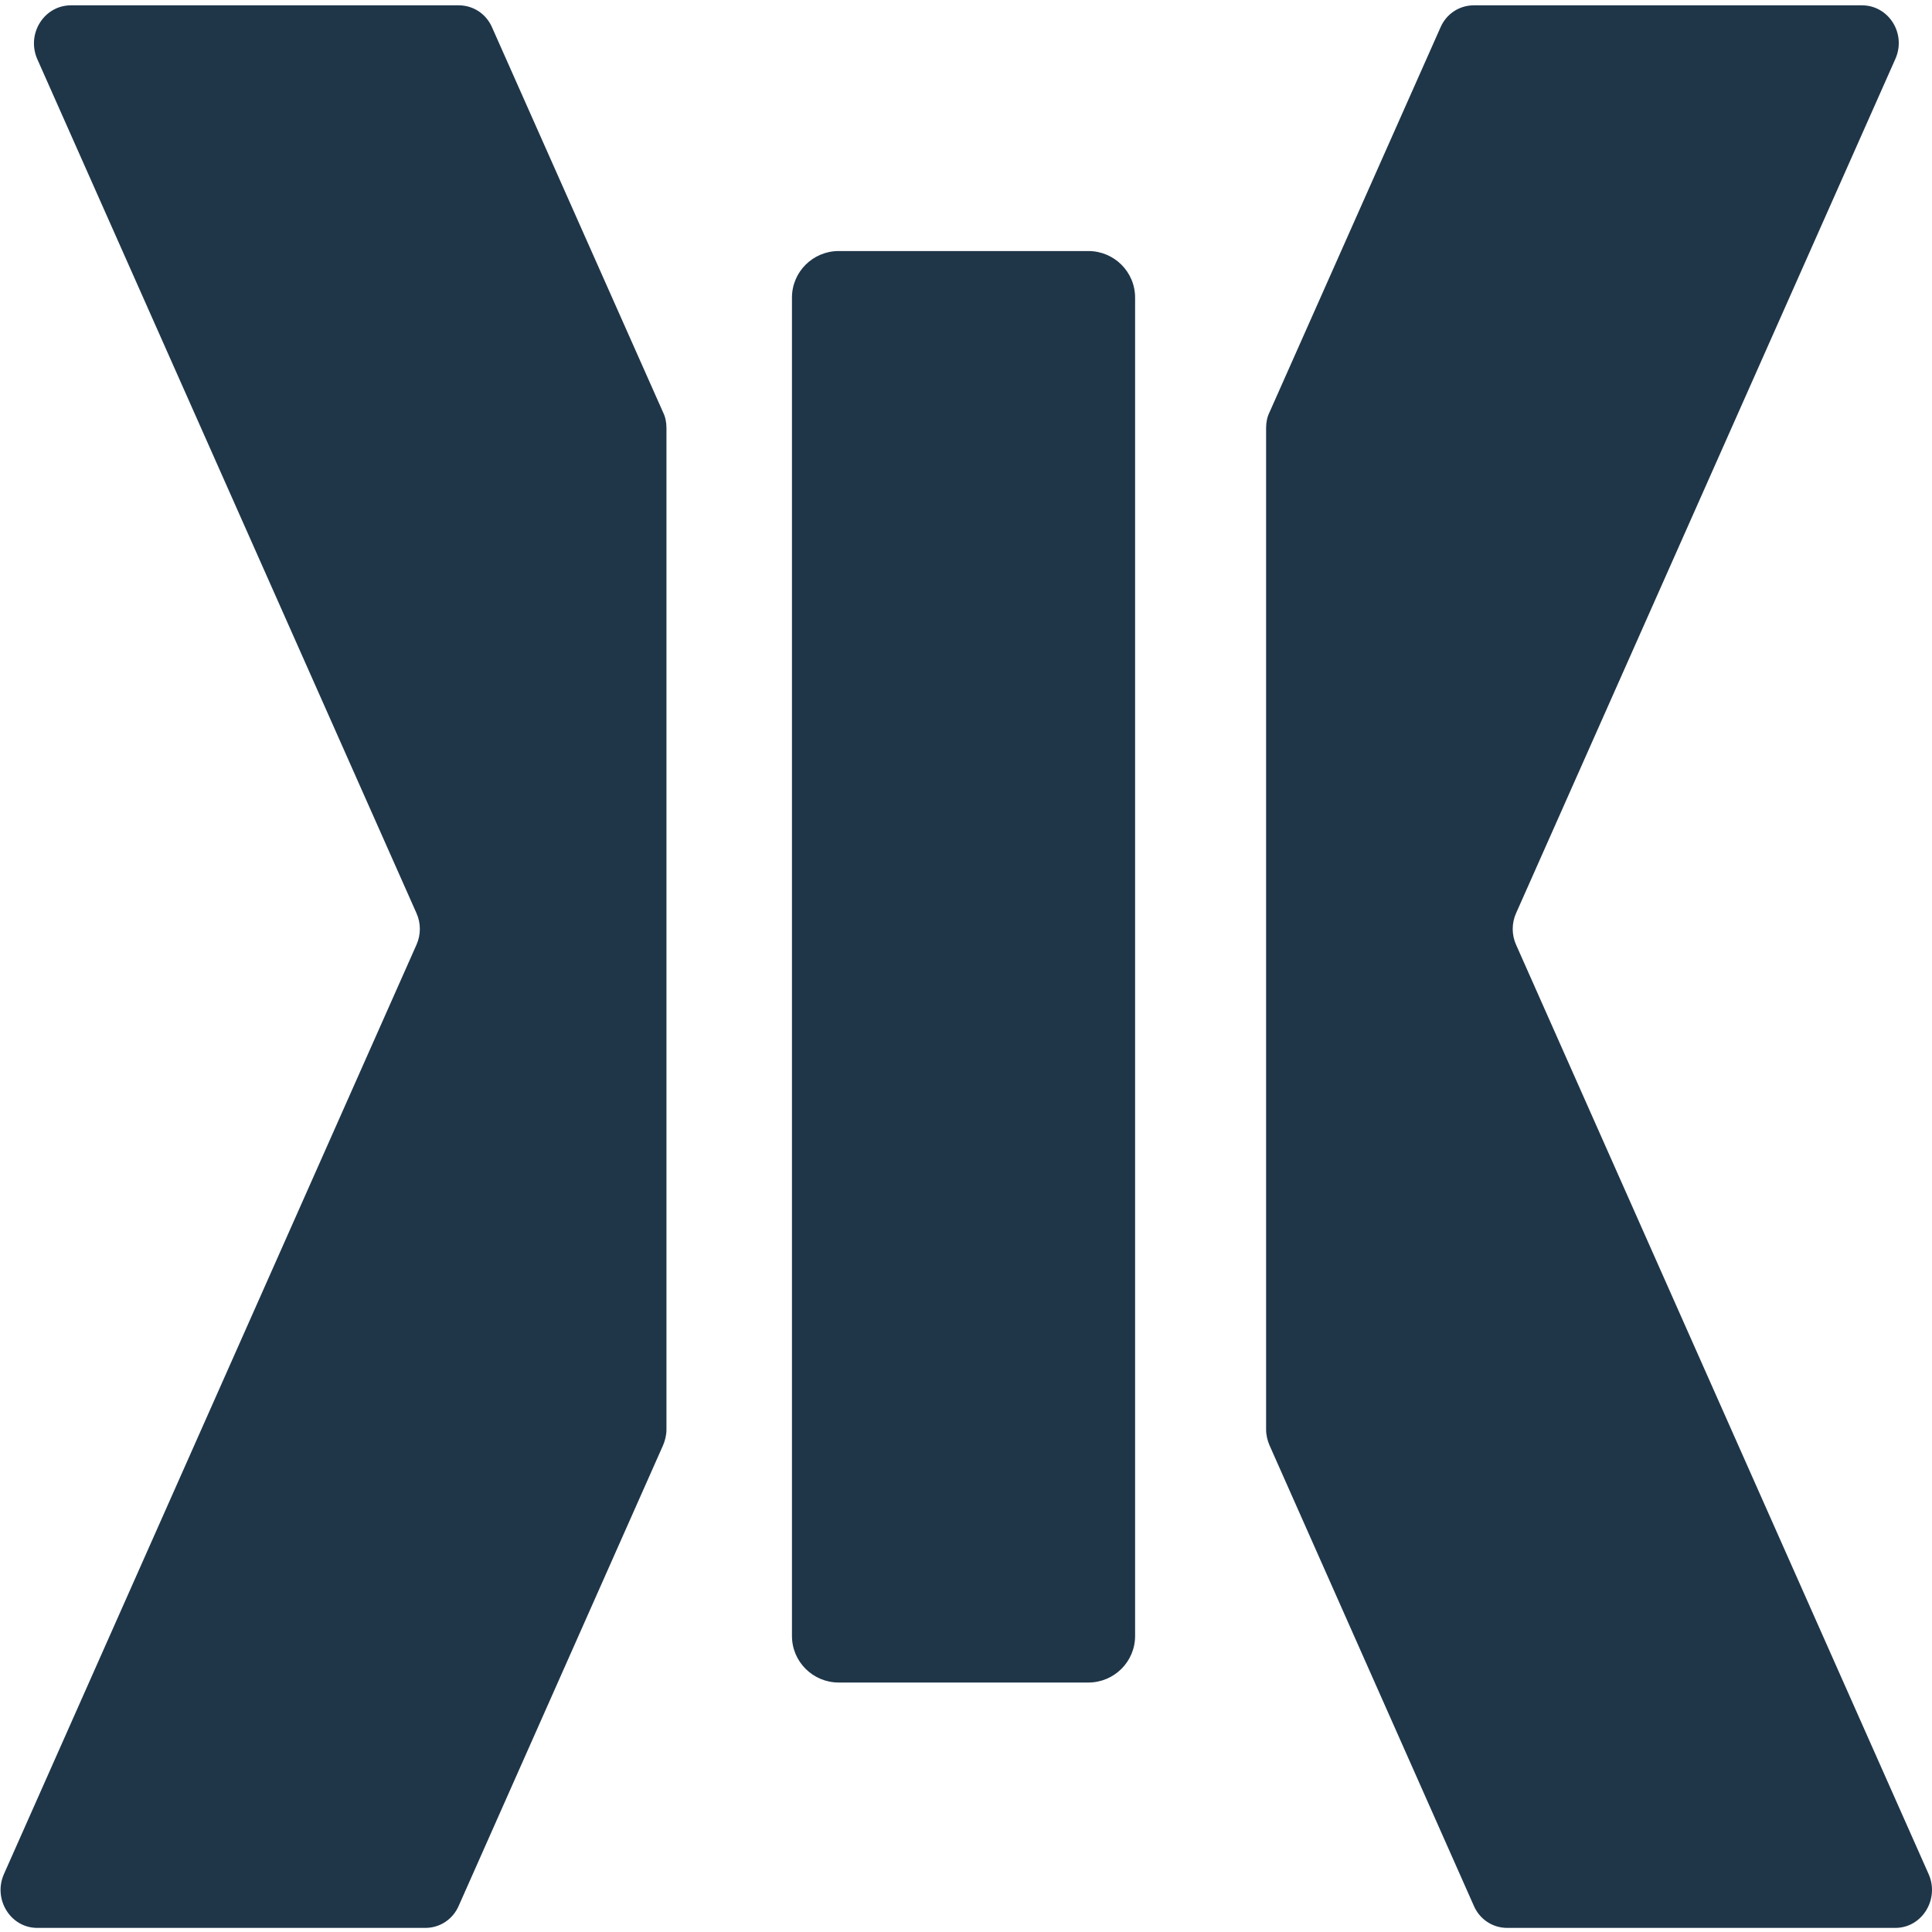 <svg xmlns="http://www.w3.org/2000/svg" fill="none" viewBox="0 0 338 338" height="338" width="338">
<g clip-path="url(#clip0_1032_4664)">
<path fill="#1F3649" d="M115.995 72.117L86.099 4.823C85.076 2.428 82.79 0.932 80.264 0.932H12.412C7.72 0.932 4.592 5.901 6.517 10.331L72.865 159.767C73.647 161.503 73.647 163.539 72.865 165.275L0.682 327.883C-1.243 332.253 1.825 337.282 6.517 337.282H74.429C76.956 337.282 79.241 335.785 80.264 333.391L115.995 252.865C116.356 252.027 116.596 251.069 116.596 250.111V74.871C116.596 73.913 116.416 72.955 115.995 72.117Z"></path>
<path fill="#1F3649" d="M222.103 72.117L251.999 4.823C253.022 2.428 255.308 0.932 257.834 0.932H325.746C330.438 0.932 333.566 5.901 331.581 10.331L265.233 159.767C264.451 161.503 264.451 163.539 265.233 165.275L337.416 327.883C339.341 332.253 336.273 337.282 331.581 337.282H263.669C261.143 337.282 258.857 335.785 257.834 333.391L222.103 252.865C221.743 252.027 221.502 251.069 221.502 250.111V74.871C221.502 73.913 221.682 72.955 222.103 72.117Z"></path>
<path fill="#1F3649" d="M190.403 43.918H146.733C142.214 43.918 138.552 47.563 138.552 52.06V286.213C138.552 290.709 142.214 294.355 146.733 294.355H190.403C194.921 294.355 198.584 290.709 198.584 286.213V52.06C198.584 47.563 194.921 43.918 190.403 43.918Z"></path>
</g>
<defs>
<clipPath id="clip0_1032_4664">
<rect transform="translate(0.099 0.934)" fill="white" height="337.003" width="337.901"></rect>
</clipPath>
</defs>
</svg>
